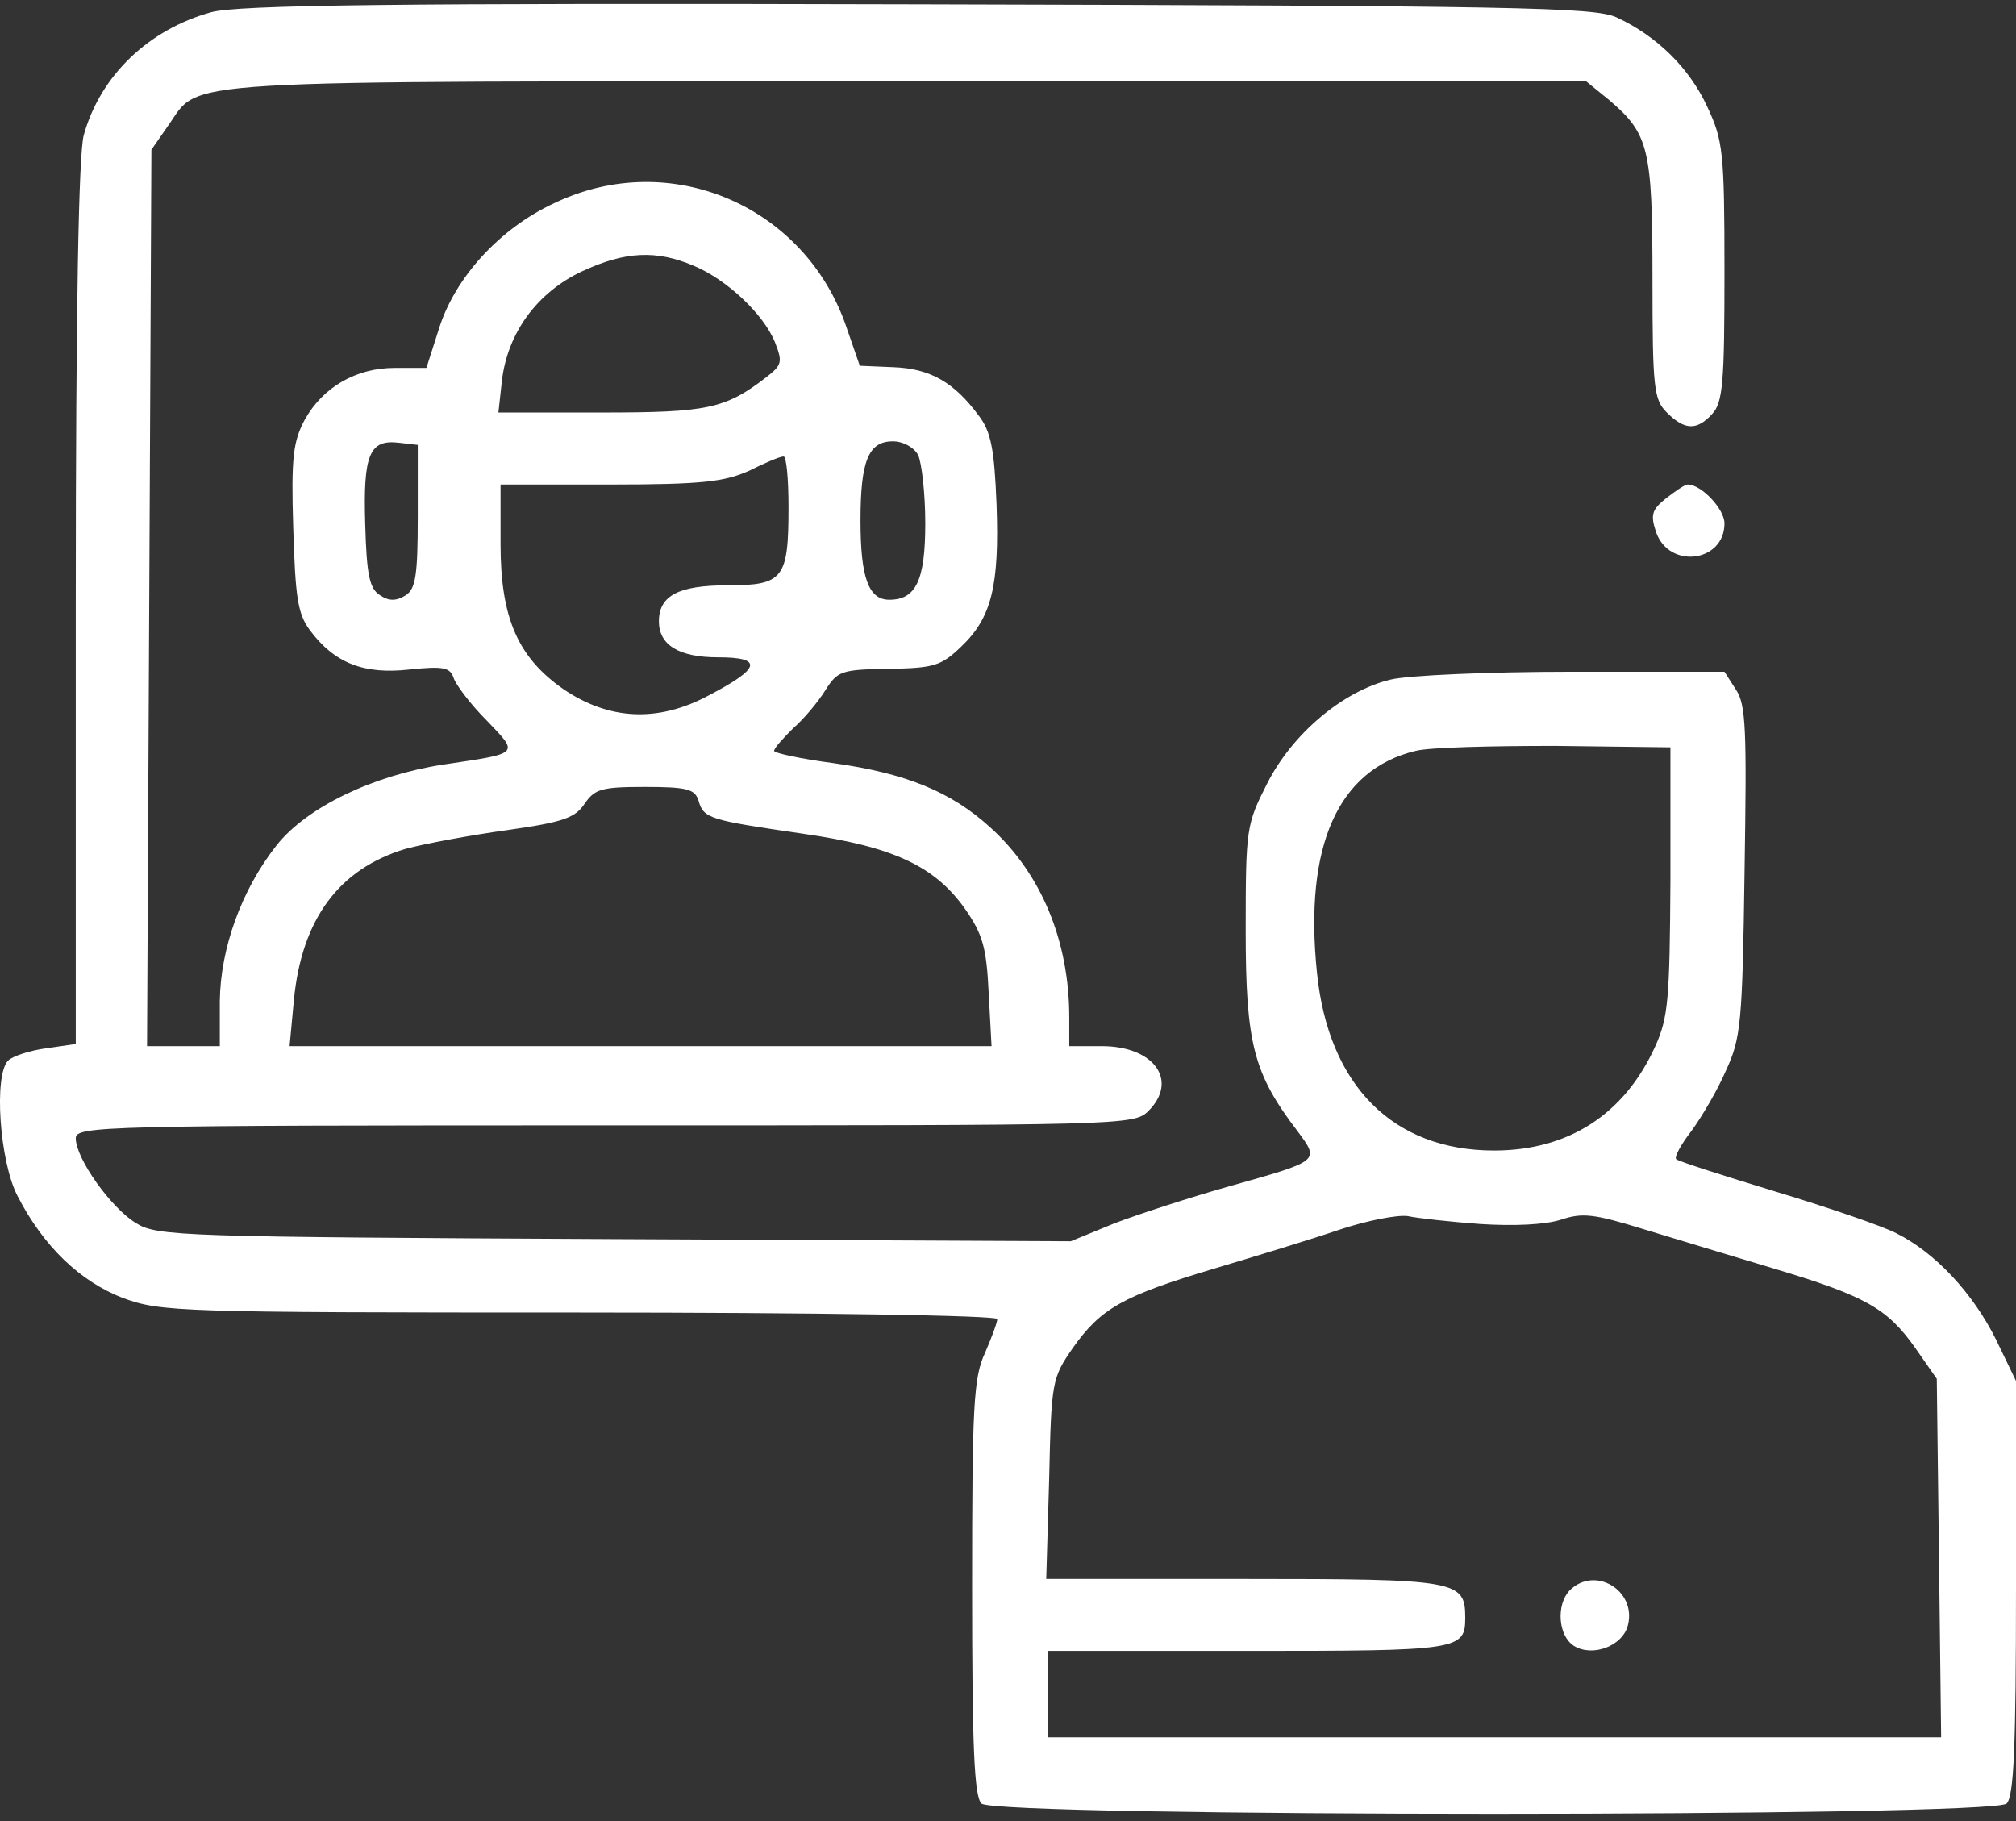 <svg width="31" height="28" viewBox="0 0 31 28" fill="none" xmlns="http://www.w3.org/2000/svg">
<rect x="0" y="0" width="31" height="28" fill="#333333" stroke="none"/>
<path d="M3.247 0.188C2.284 0.454 1.542 1.162 1.287 2.081C1.21 2.38 1.165 4.672 1.165 9.288V16.052L0.712 16.118C0.457 16.152 0.191 16.24 0.125 16.307C-0.097 16.528 -0.008 17.856 0.269 18.388C0.667 19.163 1.232 19.705 1.896 19.96C2.483 20.17 2.726 20.181 8.915 20.181C12.524 20.181 15.335 20.226 15.335 20.281C15.335 20.336 15.247 20.569 15.147 20.801C14.97 21.177 14.948 21.62 14.948 24.41C14.948 26.868 14.981 27.62 15.092 27.731C15.302 27.942 30.646 27.942 30.856 27.731C30.967 27.62 31 26.868 31 24.41V21.233L30.69 20.591C30.336 19.882 29.76 19.262 29.162 18.963C28.952 18.853 28.111 18.565 27.302 18.321C26.505 18.078 25.808 17.856 25.775 17.823C25.742 17.79 25.852 17.591 26.007 17.392C26.162 17.181 26.406 16.771 26.539 16.462C26.771 15.963 26.793 15.731 26.826 13.395C26.86 11.214 26.849 10.838 26.694 10.605L26.517 10.329H24.181C22.885 10.329 21.646 10.384 21.38 10.45C20.649 10.627 19.874 11.281 19.487 12.044C19.166 12.675 19.155 12.731 19.155 14.303C19.155 16.052 19.276 16.506 19.952 17.392C20.295 17.856 20.306 17.845 18.889 18.244C18.302 18.41 17.516 18.665 17.14 18.808L16.465 19.085L9.446 19.052C2.804 19.019 2.416 19.008 2.095 18.808C1.708 18.576 1.165 17.812 1.165 17.502C1.165 17.314 1.542 17.303 9.302 17.303C17.295 17.303 17.439 17.303 17.66 17.081C18.125 16.616 17.749 16.085 16.941 16.085H16.442V15.642C16.442 14.469 16.011 13.428 15.225 12.72C14.616 12.166 13.918 11.889 12.822 11.735C12.313 11.668 11.904 11.579 11.904 11.546C11.904 11.502 12.037 11.358 12.191 11.203C12.358 11.059 12.579 10.794 12.69 10.616C12.878 10.318 12.933 10.295 13.664 10.284C14.361 10.273 14.472 10.24 14.782 9.941C15.247 9.498 15.369 9.011 15.324 7.76C15.291 6.897 15.236 6.631 15.048 6.388C14.671 5.878 14.306 5.668 13.741 5.646L13.221 5.624L13.022 5.048C12.391 3.166 10.309 2.269 8.527 3.122C7.686 3.509 6.988 4.273 6.745 5.07L6.557 5.657H6.07C5.472 5.657 4.963 5.956 4.686 6.454C4.509 6.786 4.475 7.03 4.509 8.115C4.542 9.177 4.575 9.432 4.763 9.687C5.14 10.196 5.594 10.373 6.291 10.295C6.822 10.24 6.922 10.262 6.977 10.428C7.011 10.528 7.232 10.827 7.487 11.081C7.985 11.602 8.007 11.579 6.811 11.757C5.737 11.923 4.719 12.41 4.254 12.996C3.712 13.683 3.391 14.58 3.38 15.388V16.085H2.826H2.261L2.295 9.188L2.328 2.303L2.582 1.937C3.103 1.207 2.416 1.251 13.941 1.251H24.391L24.745 1.539C25.354 2.059 25.41 2.28 25.41 4.295C25.41 5.978 25.432 6.144 25.631 6.343C25.908 6.62 26.096 6.62 26.328 6.365C26.494 6.188 26.517 5.867 26.517 4.173C26.517 2.325 26.494 2.159 26.251 1.638C25.974 1.041 25.476 0.553 24.856 0.266C24.513 0.111 23.339 0.089 14.118 0.066C6.003 0.044 3.656 0.077 3.247 0.188ZM10.664 4.085C11.173 4.295 11.738 4.827 11.915 5.258C12.037 5.568 12.025 5.613 11.782 5.801C11.151 6.288 10.874 6.343 9.247 6.343H7.664L7.719 5.845C7.808 5.114 8.262 4.495 8.948 4.173C9.612 3.864 10.088 3.841 10.664 4.085ZM6.424 7.937C6.424 8.856 6.391 9.056 6.236 9.155C6.092 9.244 5.981 9.244 5.848 9.155C5.682 9.056 5.638 8.845 5.616 8.059C5.583 6.985 5.682 6.753 6.136 6.808L6.424 6.841V7.937ZM14.118 6.996C14.173 7.118 14.228 7.583 14.228 8.048C14.228 8.923 14.085 9.222 13.675 9.222C13.354 9.222 13.232 8.878 13.232 8.004C13.232 7.085 13.354 6.786 13.73 6.786C13.885 6.786 14.051 6.875 14.118 6.996ZM12.125 7.793C12.125 8.901 12.048 9 11.184 9C10.442 9 10.132 9.155 10.132 9.554C10.132 9.919 10.442 10.107 11.04 10.107C11.738 10.107 11.704 10.273 10.896 10.694C10.11 11.115 9.357 11.07 8.66 10.594C7.963 10.107 7.697 9.498 7.697 8.369V7.45H9.391C10.808 7.45 11.14 7.406 11.516 7.24C11.76 7.118 11.992 7.019 12.048 7.019C12.092 7.008 12.125 7.362 12.125 7.793ZM25.686 13.539C25.675 15.366 25.653 15.642 25.454 16.085C24.978 17.137 24.114 17.69 22.974 17.69C21.424 17.69 20.428 16.694 20.251 14.956C20.051 13.008 20.572 11.834 21.767 11.546C21.978 11.491 22.941 11.469 23.915 11.469L25.686 11.491V13.539ZM10.741 12.31C10.819 12.587 10.907 12.609 12.347 12.819C13.741 13.019 14.372 13.318 14.837 13.971C15.114 14.369 15.169 14.569 15.203 15.266L15.247 16.085H9.856H4.453L4.52 15.366C4.642 14.137 5.206 13.362 6.236 13.052C6.523 12.974 7.232 12.842 7.797 12.764C8.66 12.642 8.848 12.576 8.992 12.354C9.147 12.133 9.247 12.1 9.911 12.1C10.564 12.1 10.686 12.133 10.741 12.31ZM22.764 18.82C23.284 18.853 23.76 18.831 24.003 18.753C24.336 18.642 24.513 18.665 25.266 18.897C25.742 19.041 26.649 19.318 27.28 19.506C28.686 19.927 29.018 20.115 29.45 20.724L29.782 21.2L29.816 23.956L29.849 26.713H22.974H16.11V26.049V25.384H19.188C22.432 25.384 22.531 25.373 22.531 24.875C22.531 24.299 22.421 24.277 19.144 24.277H16.088L16.133 22.738C16.166 21.233 16.177 21.189 16.498 20.724C16.93 20.115 17.262 19.927 18.668 19.506C19.299 19.318 20.173 19.052 20.594 18.908C21.026 18.764 21.491 18.676 21.646 18.698C21.801 18.731 22.299 18.786 22.764 18.82Z" fill="white"/>
<path d="M24.136 24.454C23.926 24.676 23.959 25.152 24.203 25.307C24.491 25.484 24.956 25.307 25.033 24.986C25.166 24.454 24.524 24.067 24.136 24.454Z" fill="white"/>
<path d="M25.62 7.661C25.399 7.838 25.377 7.915 25.465 8.181C25.664 8.757 26.517 8.646 26.517 8.048C26.517 7.827 26.162 7.45 25.952 7.45C25.908 7.45 25.764 7.55 25.62 7.661Z" fill="white"/>
</svg>
